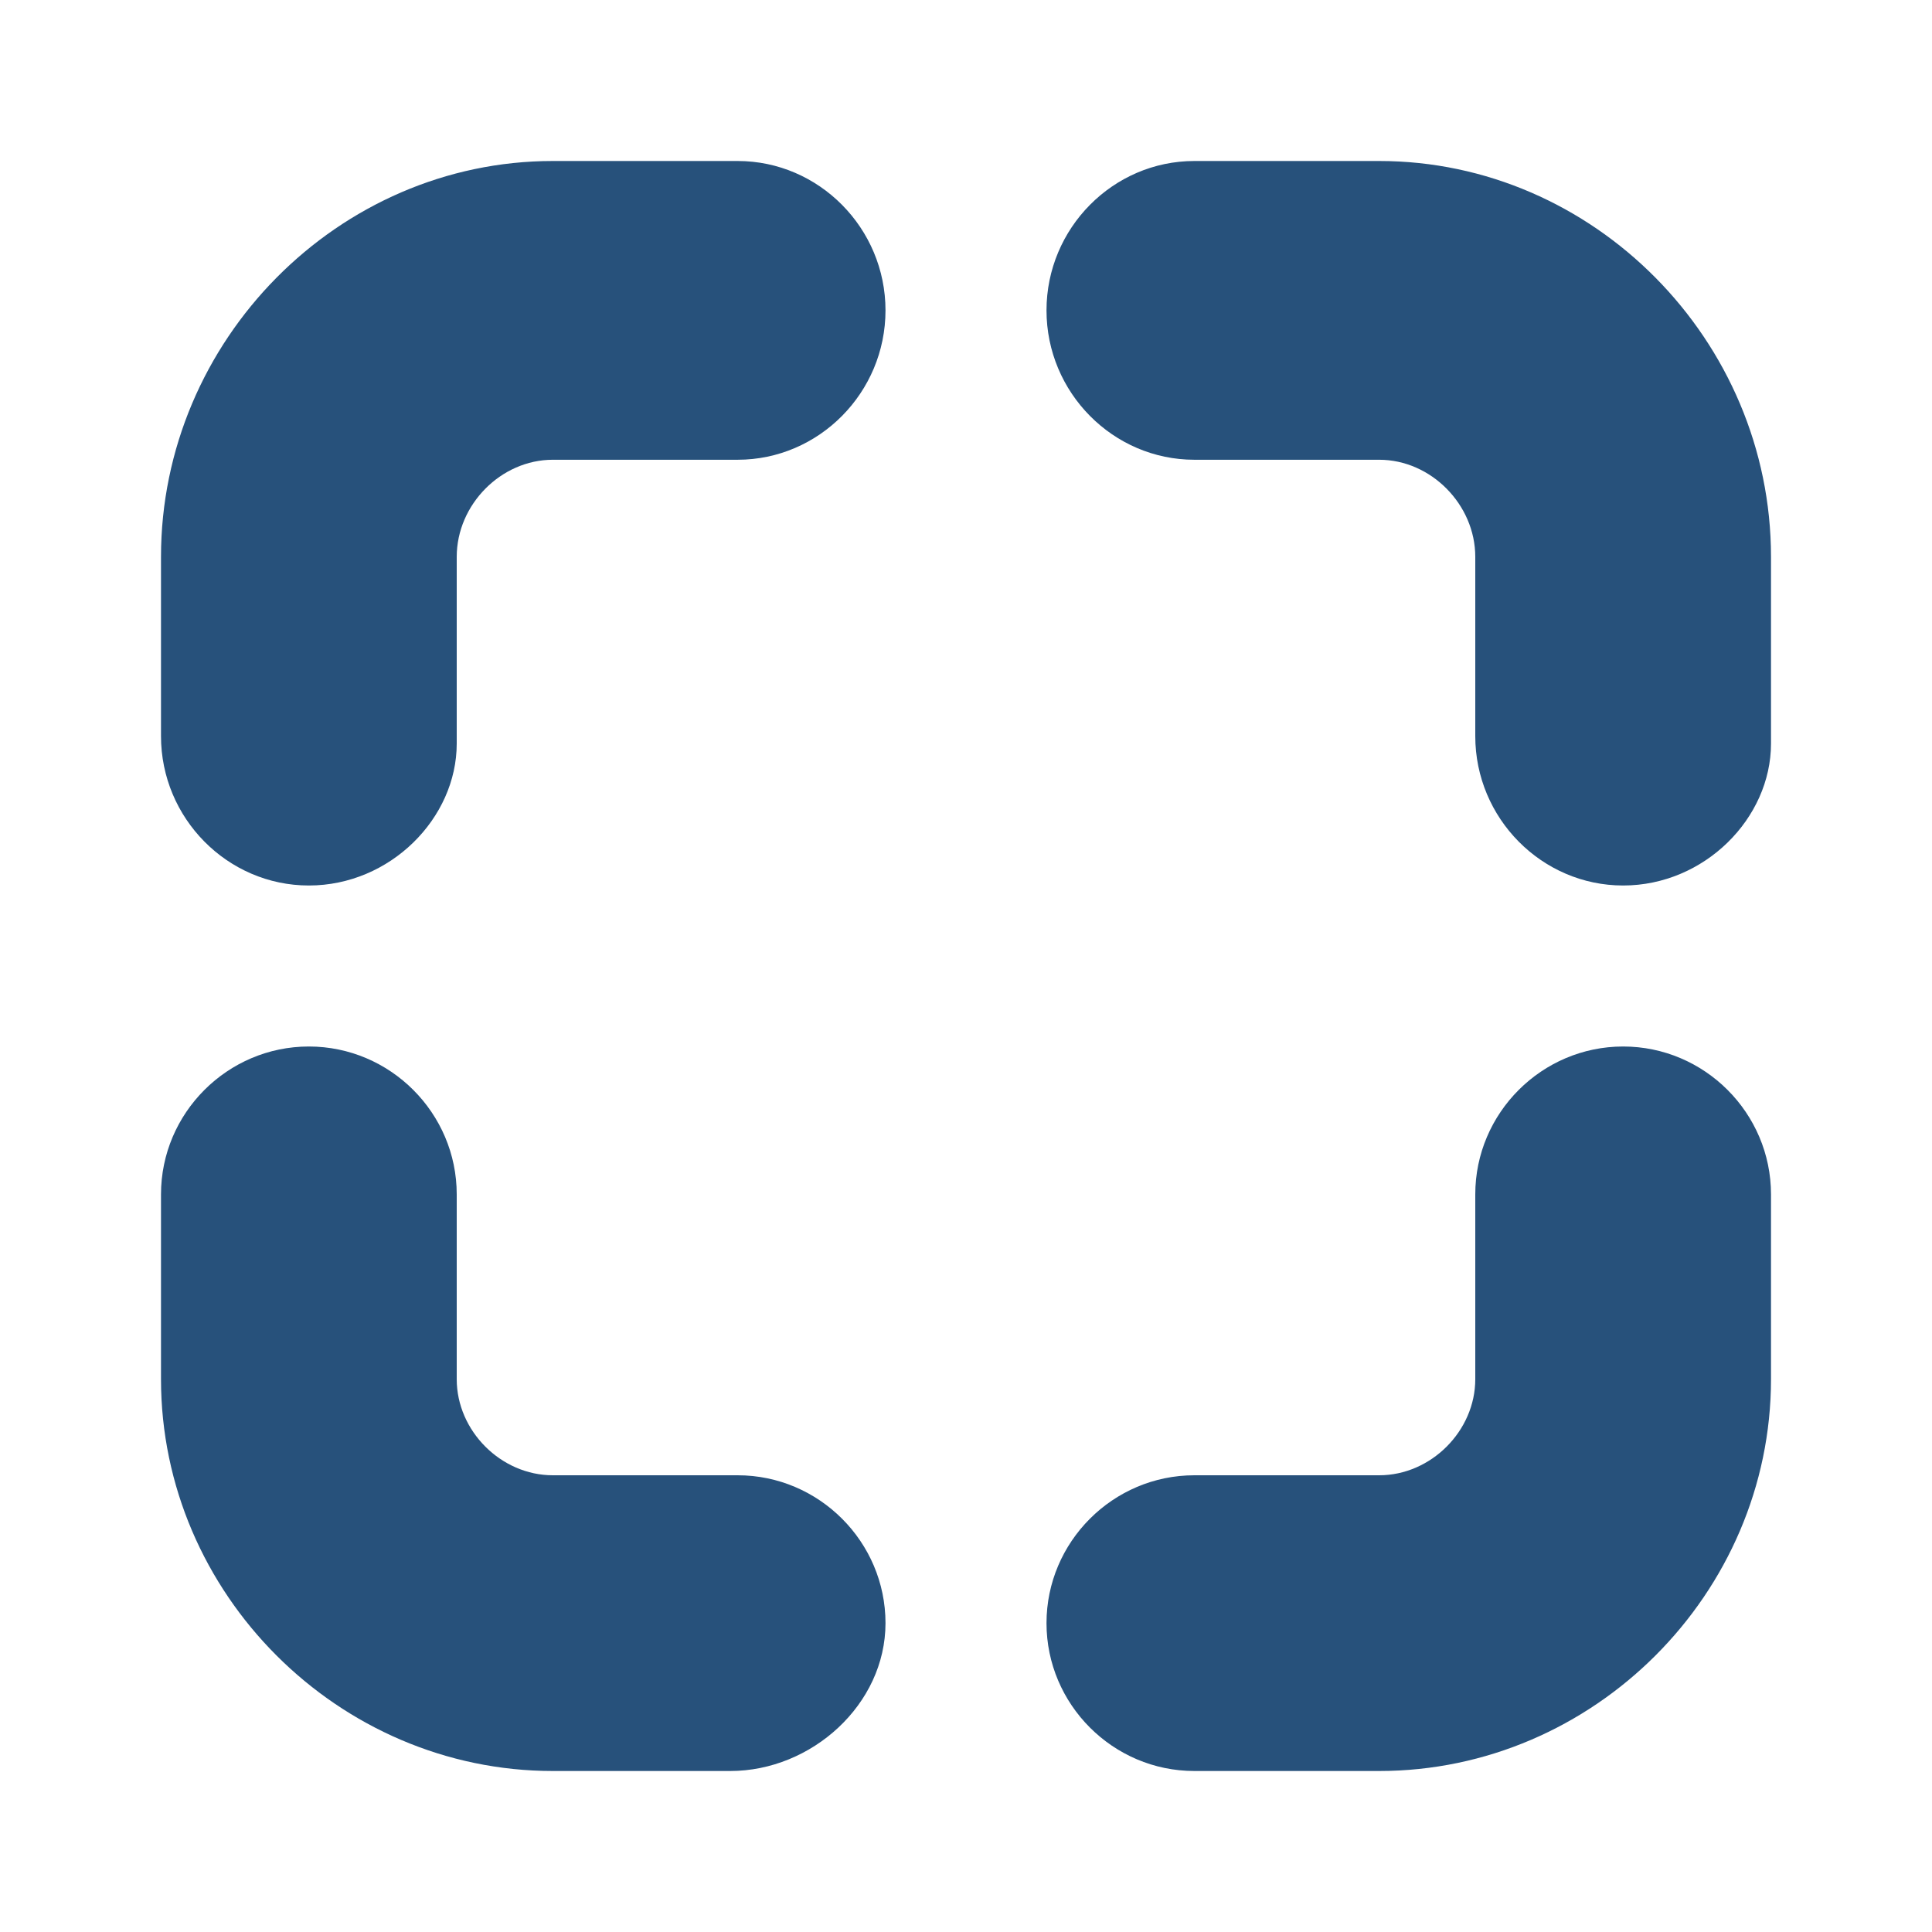 <svg width="60" height="60" viewBox="0 0 60 60" fill="none" xmlns="http://www.w3.org/2000/svg">
<path d="M42.832 55H37.092C34.566 55 32.5 52.934 32.5 50.408C32.5 47.883 34.566 45.816 37.092 45.816H42.832C44.439 45.816 45.816 44.439 45.816 42.832V37.092C45.816 34.566 47.883 32.5 50.408 32.5C52.934 32.5 55 34.566 55 37.092V42.832C55 49.49 49.49 55 42.832 55Z" fill="#27517B"/>
<path d="M22.679 55H17.168C10.51 55 5 49.49 5 42.832V37.092C5 34.566 7.066 32.5 9.592 32.5C12.117 32.5 14.184 34.566 14.184 37.092V42.832C14.184 44.439 15.561 45.816 17.168 45.816H22.908C25.434 45.816 27.5 47.883 27.5 50.408C27.5 52.934 25.204 55 22.679 55Z" fill="#27517B"/>
<path d="M9.592 27.5C7.066 27.5 5 25.412 5 22.861V17.294C5 10.567 10.51 5 17.168 5H22.908C25.434 5 27.5 7.088 27.5 9.639C27.5 12.191 25.434 14.278 22.908 14.278H17.168C15.561 14.278 14.184 15.67 14.184 17.294V23.093C14.184 25.412 12.117 27.5 9.592 27.5Z" fill="#27517B"/>
<path d="M50.408 27.5C47.883 27.5 45.816 25.412 45.816 22.861V17.294C45.816 15.67 44.439 14.278 42.832 14.278H37.092C34.566 14.278 32.5 12.191 32.5 9.639C32.5 7.088 34.566 5 37.092 5H42.832C49.49 5 55 10.567 55 17.294V23.093C55 25.412 52.934 27.5 50.408 27.5Z" fill="#27517B"/>
</svg>
